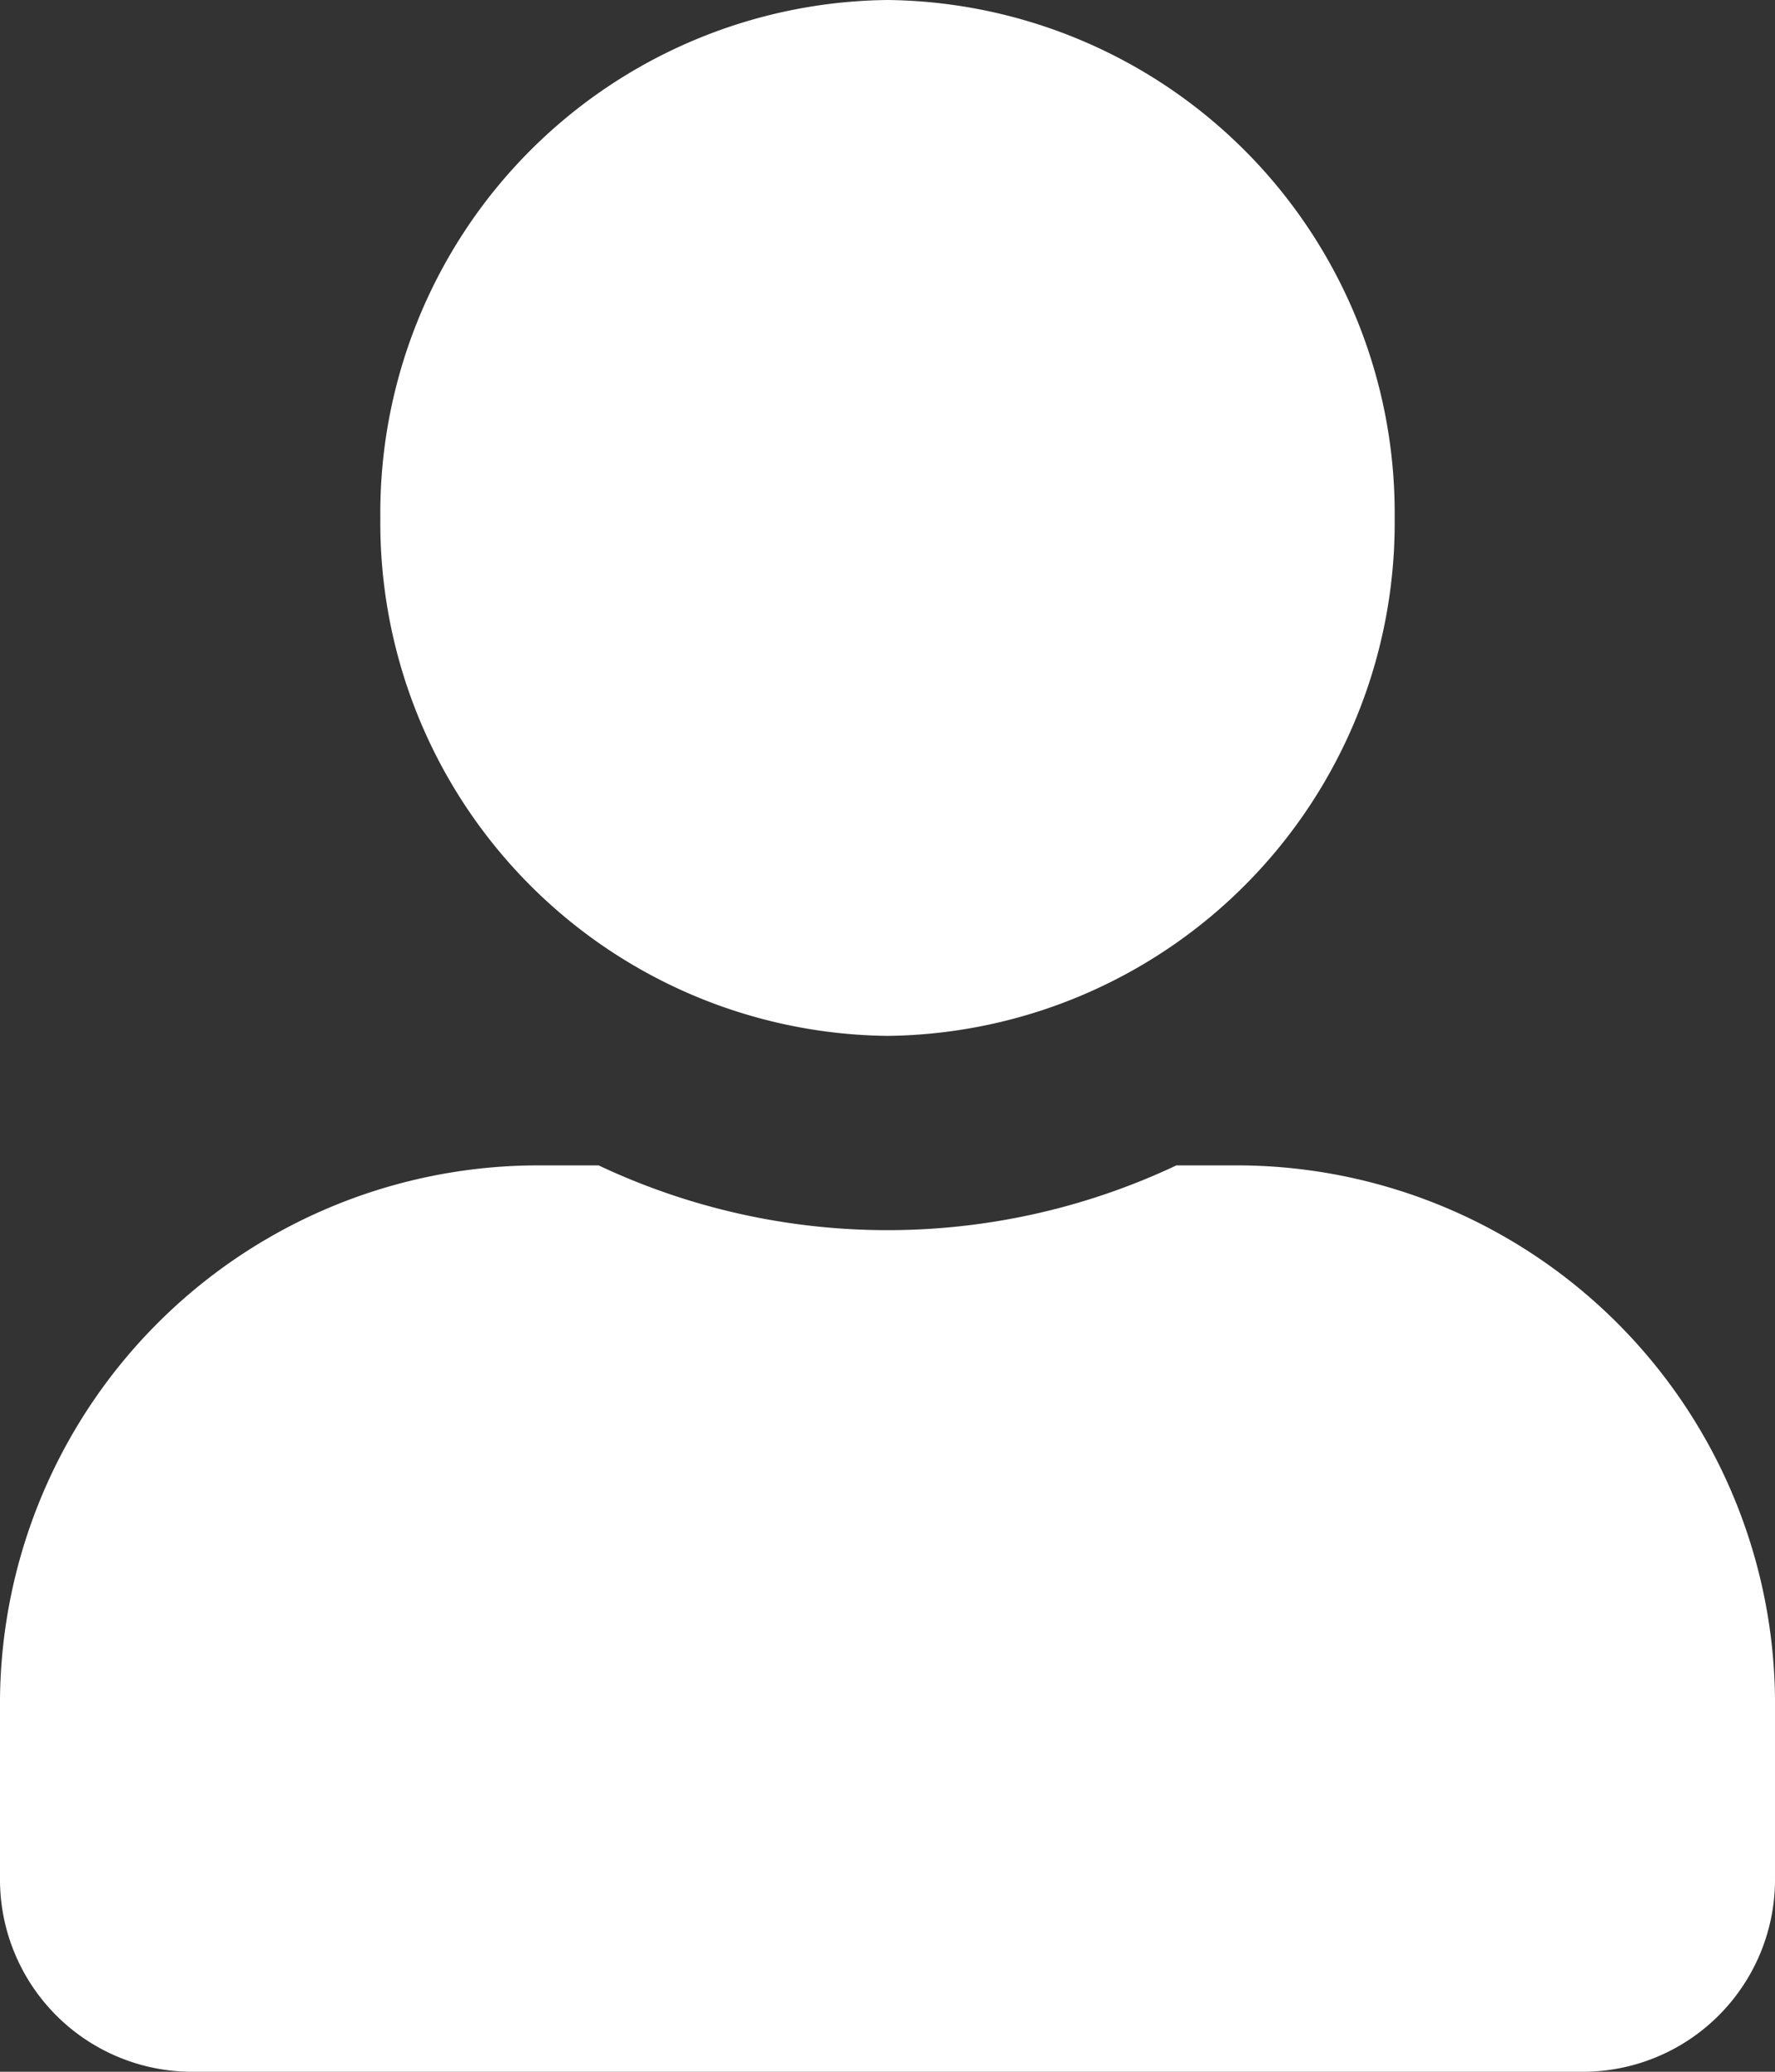 <svg xmlns="http://www.w3.org/2000/svg" width="18" height="21" viewBox="0 0 18 21">
  <rect x="0" y="0" width="18" height="21" fill="#333333" stroke="none"/>
  <path id="icono-usuario" d="M9,10.5a5.2,5.2,0,0,0,5.143-5.25A5.2,5.2,0,0,0,9,0,5.2,5.2,0,0,0,3.857,5.25,5.2,5.2,0,0,0,9,10.5Zm3.6,1.313h-.671a6.865,6.865,0,0,1-5.858,0H5.4A5.459,5.459,0,0,0,0,17.325v1.706A1.949,1.949,0,0,0,1.929,21H16.071A1.949,1.949,0,0,0,18,19.031V17.325A5.459,5.459,0,0,0,12.6,11.813Z" fill="#fff"/>
</svg>
